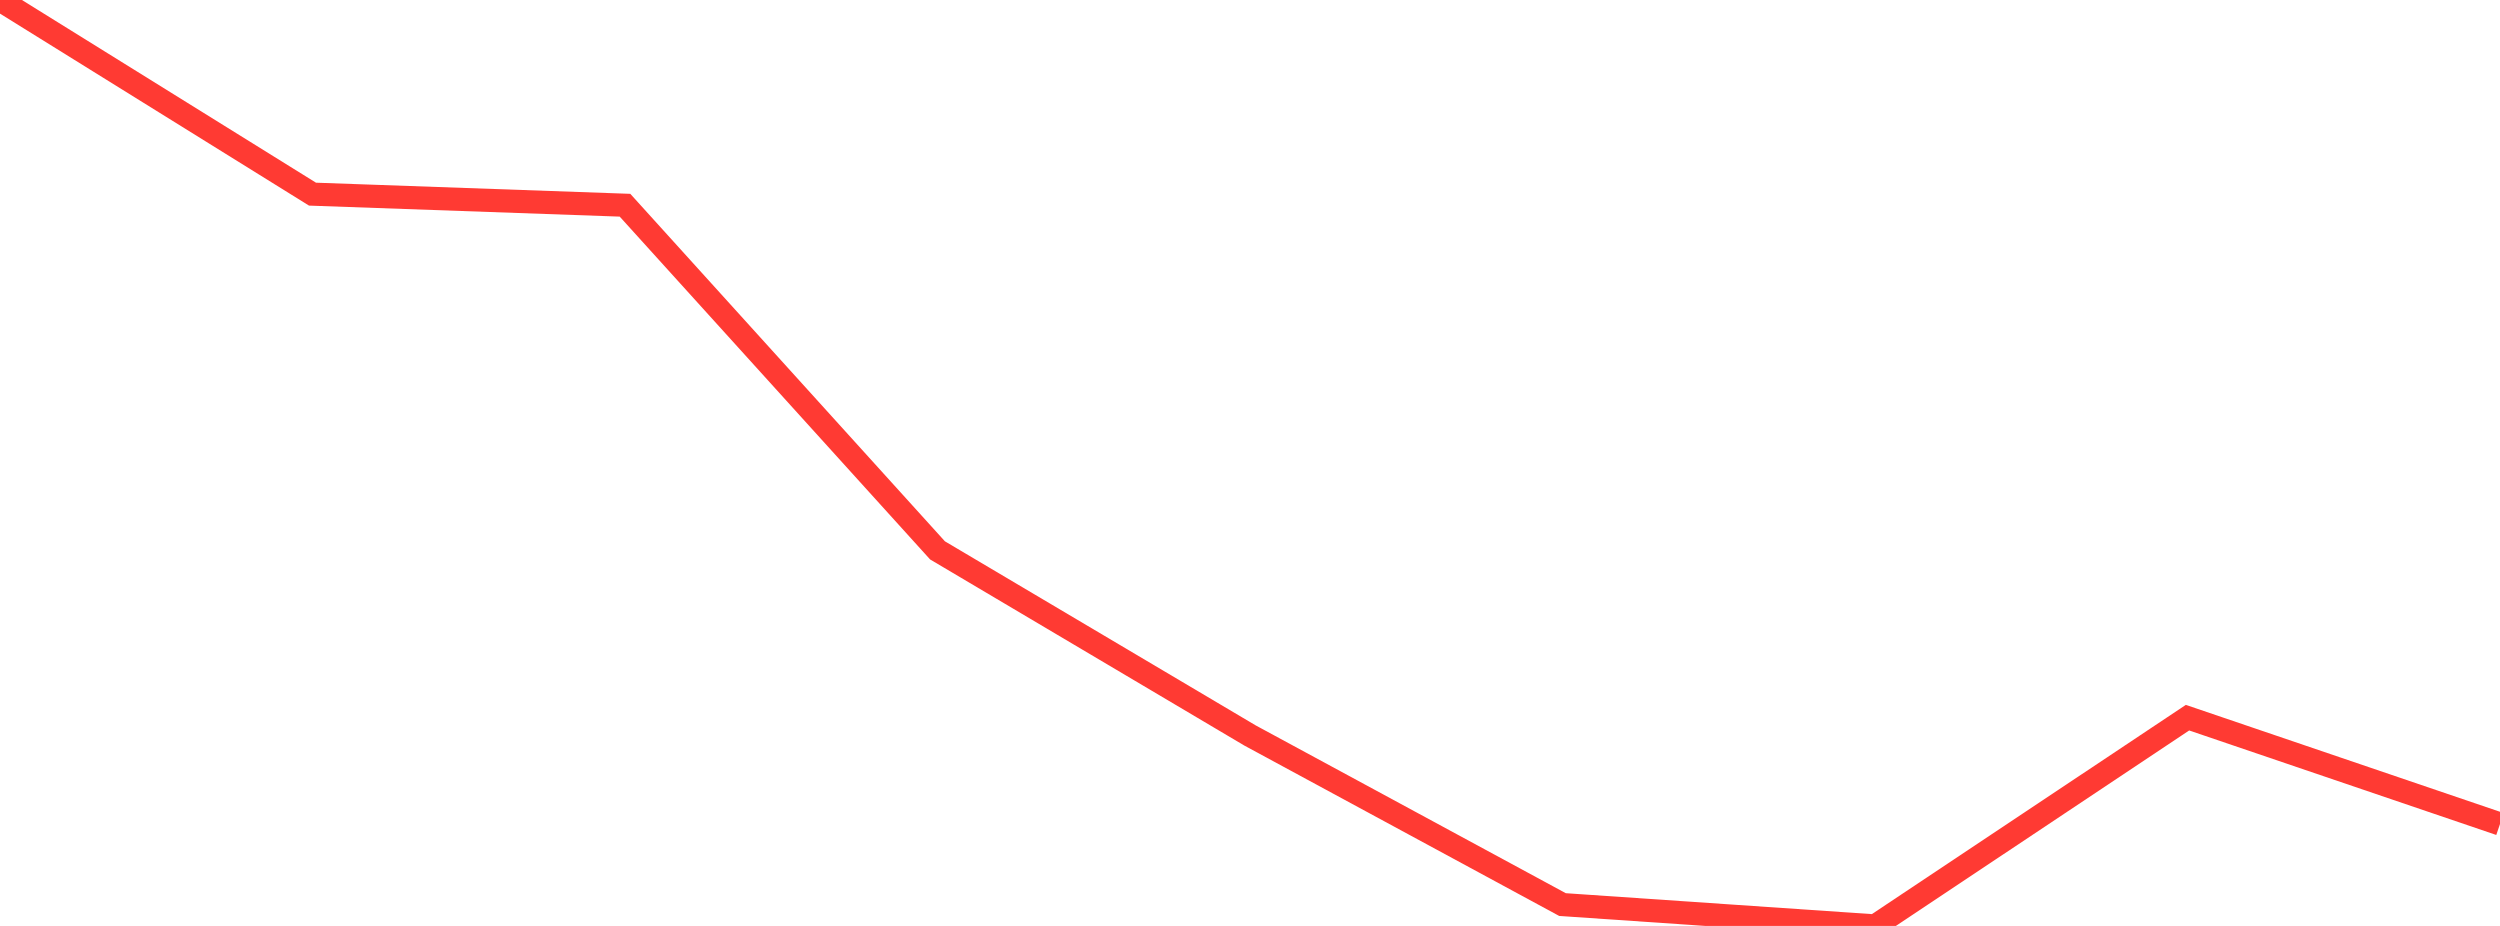 <?xml version="1.0" standalone="no"?>
<!DOCTYPE svg PUBLIC "-//W3C//DTD SVG 1.1//EN" "http://www.w3.org/Graphics/SVG/1.1/DTD/svg11.dtd">

<svg width="135" height="50" viewBox="0 0 135 50" preserveAspectRatio="none" 
  xmlns="http://www.w3.org/2000/svg"
  xmlns:xlink="http://www.w3.org/1999/xlink">


<polyline points="0.0, 0.0 16.875, 10.484 33.75, 11.082 50.625, 29.72 67.5, 39.715 84.375, 48.847 101.25, 50.0 118.125, 38.754 135.0, 44.496" fill="none" stroke="#ff3a33" stroke-width="1.25"/>

</svg>